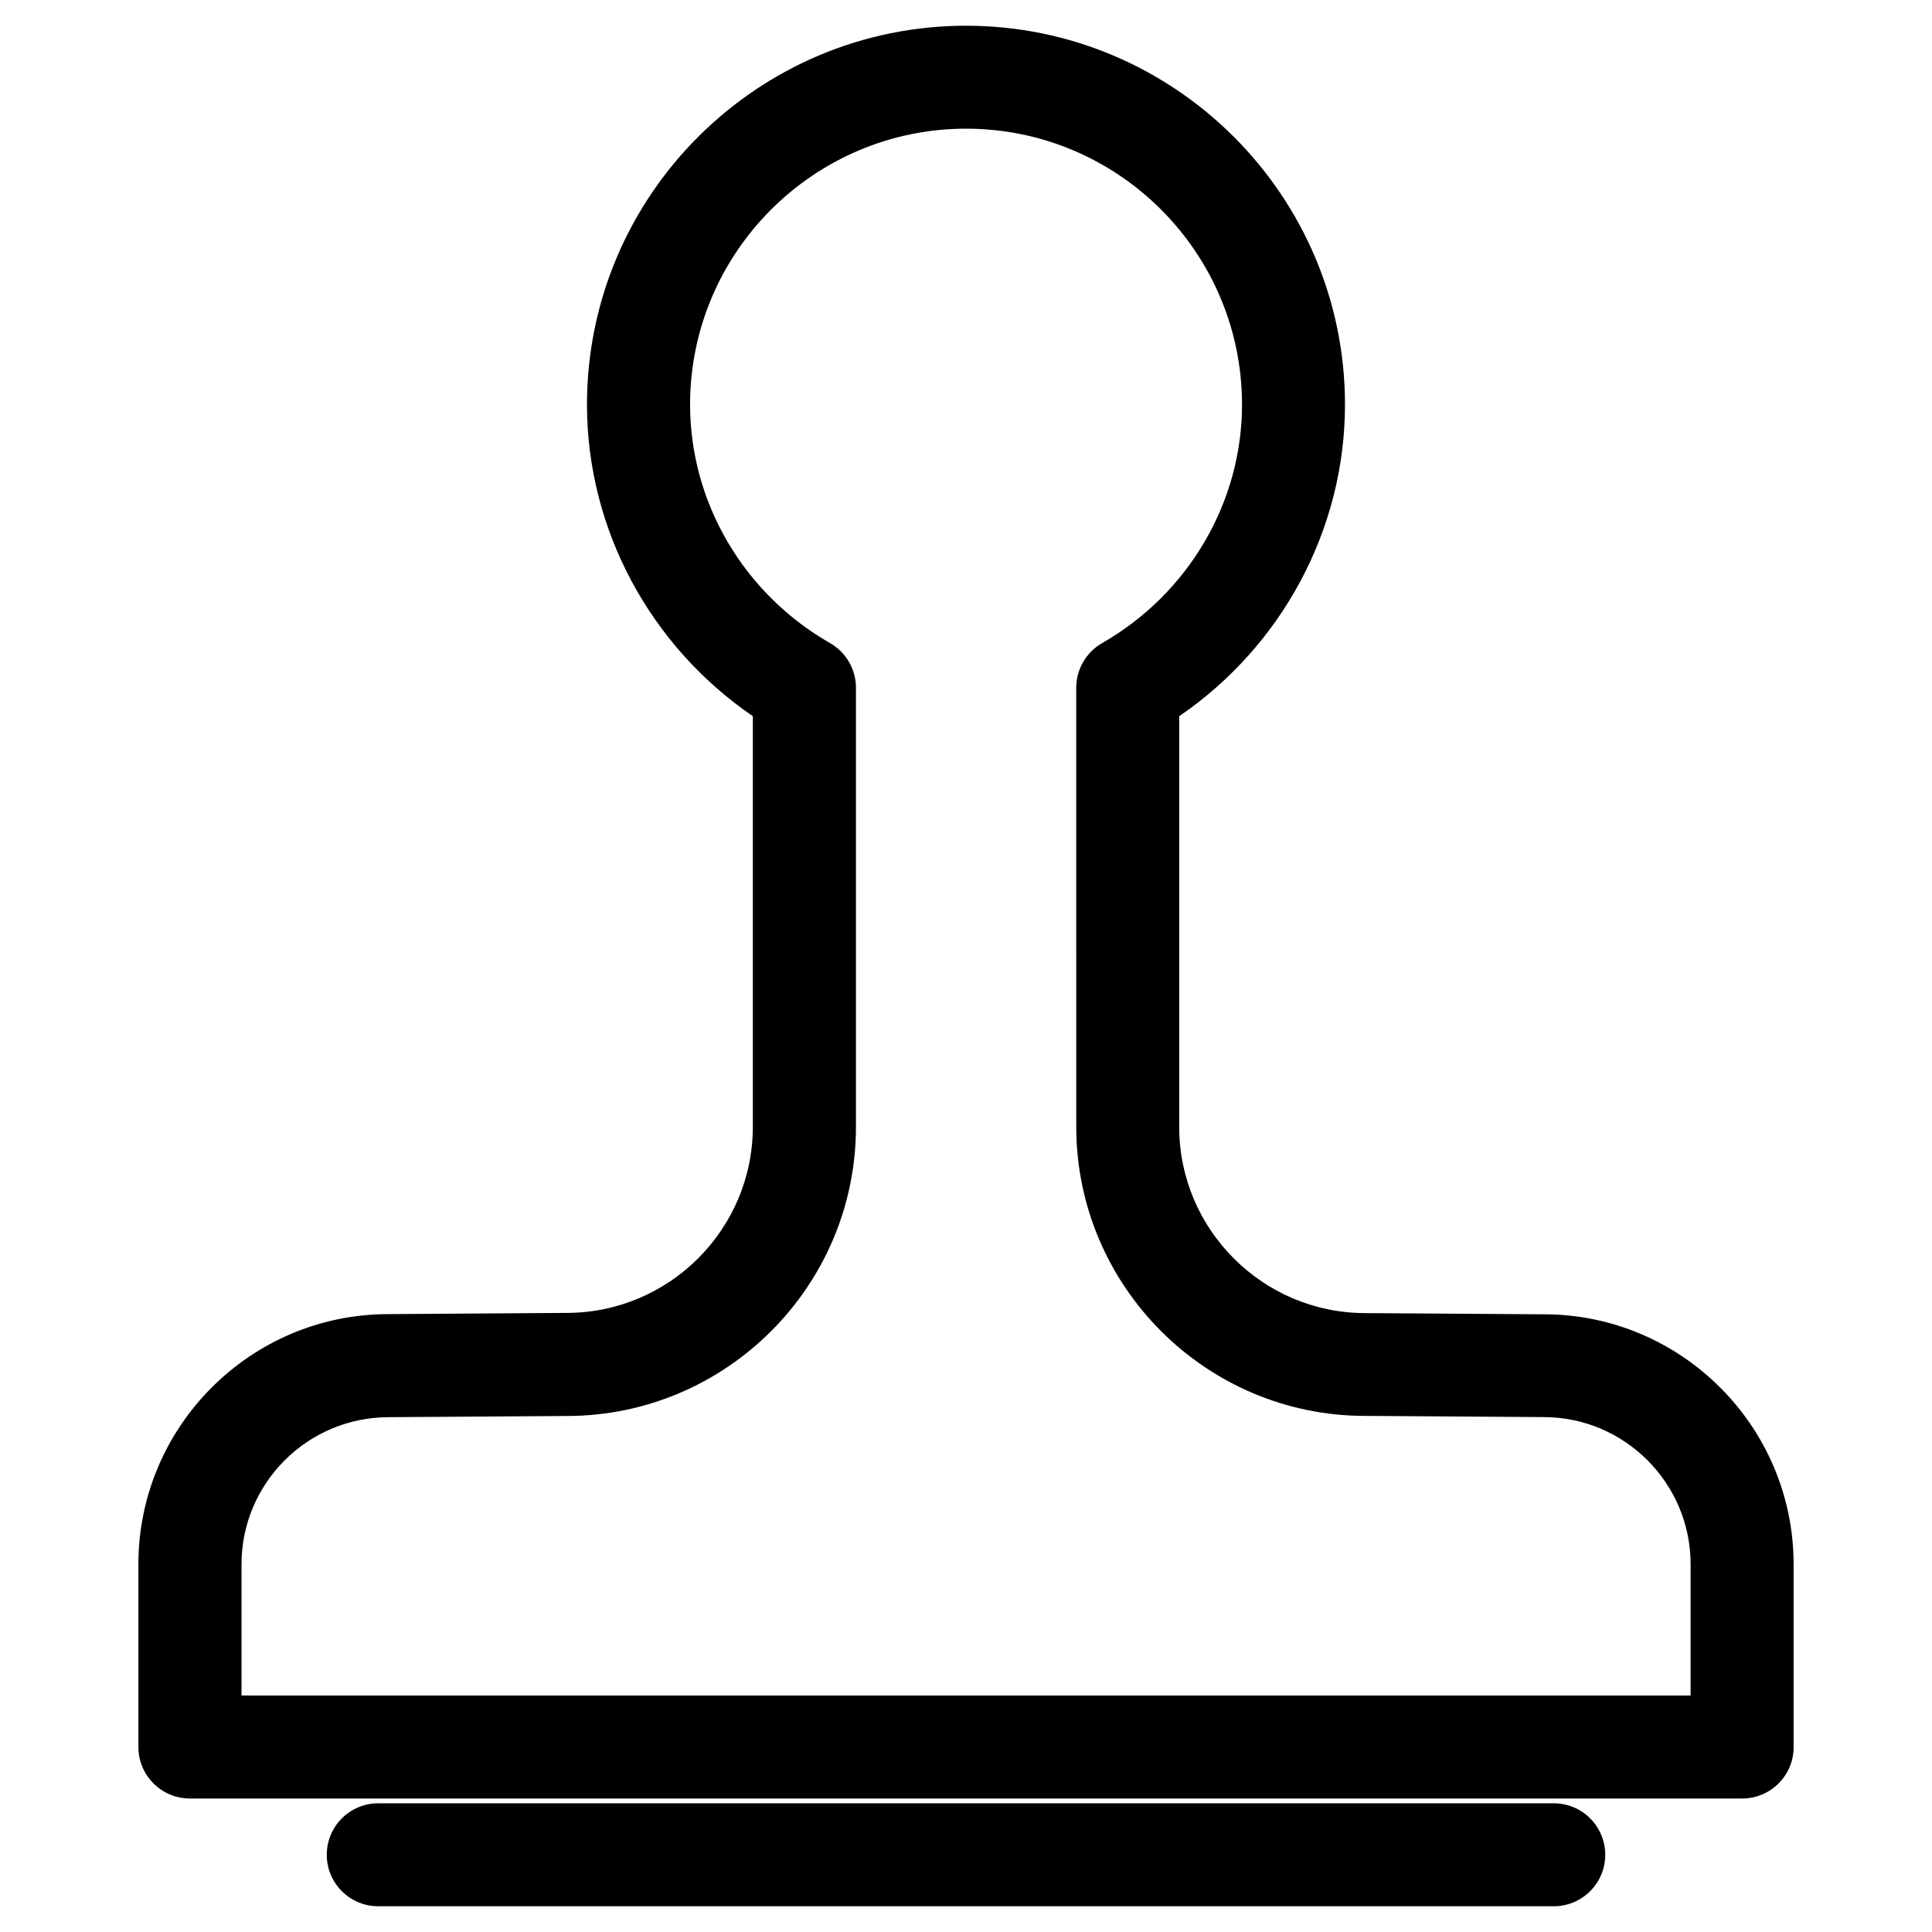 <?xml version="1.0" encoding="UTF-8"?>
<!-- Uploaded to: SVG Repo, www.svgrepo.com, Generator: SVG Repo Mixer Tools -->
<svg fill="#000000" width="800px" height="800px" version="1.1" viewBox="144 144 512 512" xmlns="http://www.w3.org/2000/svg">
 <g>
  <path d="m555.76 649.18h-311.52c-7.535 0-13.645-6.109-13.645-13.645s6.109-13.645 13.645-13.645h311.52c7.535 0 13.645 6.109 13.645 13.645s-6.109 13.645-13.648 13.645z"/>
  <path d="m605.68 620.62h-411.36c-7.535 0-13.645-6.109-13.645-13.645v-48.43c0-36.547 29.746-66.293 66.293-66.293l47.105-0.316c27.312 0 49.438-22.148 49.438-49.375v-108.76c-27.289-18.66-43.957-49.605-43.957-82.582 0.023-55.355 45.07-100.4 100.45-100.4s100.43 45.051 100.43 100.43c0 32.957-16.648 63.898-43.938 82.562v108.8c0 27.207 22.148 49.375 49.352 49.375l47.273 0.316c36.465 0 66.207 29.746 66.207 66.293v48.43c0.004 7.488-6.106 13.598-13.641 13.598zm-397.7-27.289h384.05v-34.785c0-21.496-17.488-39.004-38.98-39.004l-47.273-0.316c-42.172 0-76.559-34.387-76.559-76.641l-0.004-116.32c0-4.891 2.625-9.406 6.863-11.84 22.883-13.098 37.07-37.305 37.07-63.188 0-40.324-32.812-73.137-73.117-73.137-40.301 0.004-73.152 32.812-73.152 73.141 0 25.883 14.211 50.109 37.094 63.188 4.242 2.434 6.863 6.949 6.863 11.84v116.34c0 42.258-34.406 76.641-76.664 76.641l-47.105 0.316c-21.578 0-39.066 17.488-39.066 39.004v34.758z"/>
 </g>
</svg>